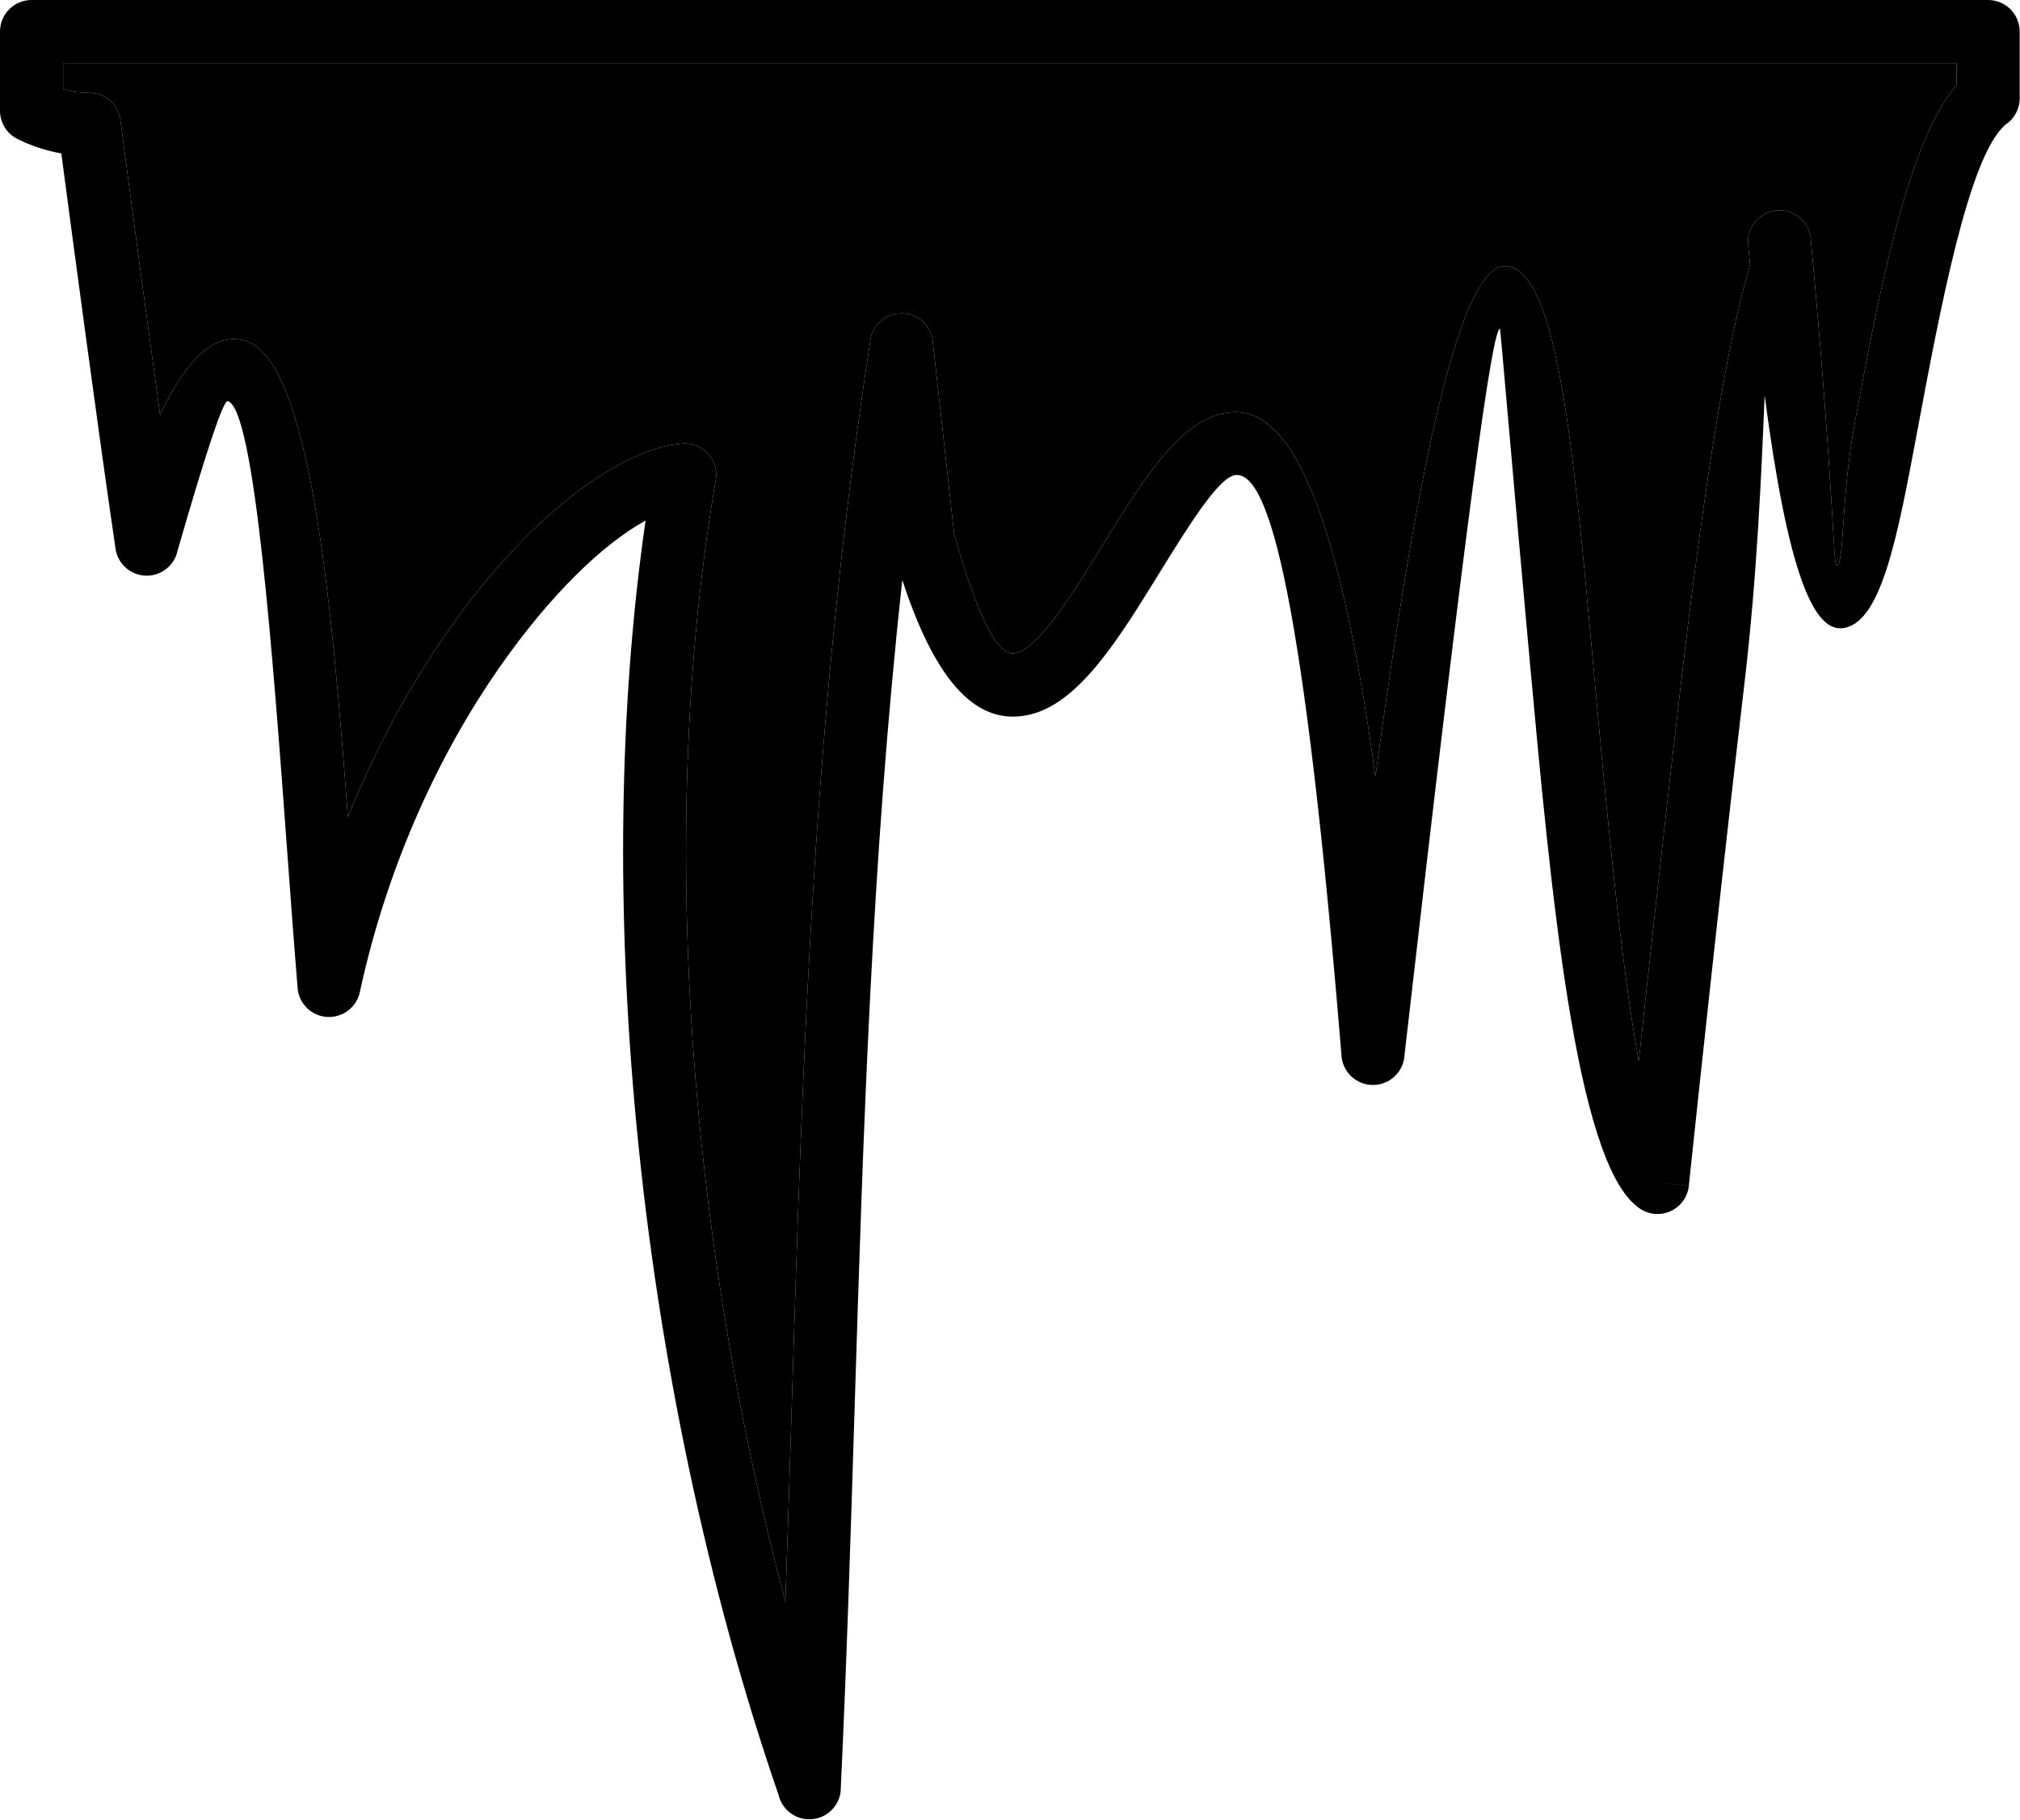 <?xml version="1.0" encoding="UTF-8" standalone="no"?><svg xmlns="http://www.w3.org/2000/svg" xmlns:xlink="http://www.w3.org/1999/xlink" fill="#000000" height="332.1" preserveAspectRatio="xMidYMid meet" version="1" viewBox="-0.0 0.0 368.7 332.1" width="368.7" zoomAndPan="magnify"><g><g id="change1_1"><path d="M 368.641 5.762 L 368.641 17.938 C 368.641 19.945 367.613 21.715 366.055 22.746 C 359.359 28.406 354.133 56.32 349.938 78.75 C 346.316 98.086 343.344 113.98 336.227 114.645 C 330.82 115.148 326.227 103.719 322.09 72.113 C 321.52 86.133 320.699 105.188 318.426 124.52 C 314.062 161.594 310.09 199.062 308.723 211.957 L 308.254 216.387 L 302.539 215.777 L 308.262 216.406 C 307.914 219.57 305.07 221.852 301.91 221.504 C 300.715 221.375 299.645 220.887 298.797 220.156 C 287.539 211.492 283.066 162.645 279.141 119.785 C 276.234 88.051 273.887 60.012 273.777 59.996 C 272.391 59.84 267.691 93.465 256.316 192.887 L 256.324 192.891 C 255.965 196.051 253.105 198.32 249.945 197.957 C 247.086 197.629 244.953 195.254 244.844 192.461 C 238 109.207 231.746 86.176 225.562 86.684 C 222.504 86.934 216.984 95.879 211.312 105.059 C 204.375 116.285 197.262 127.805 188.586 130.238 C 179.809 132.703 171.613 127.023 164.691 105.836 C 159.102 157.016 157.562 206.398 155.992 256.859 C 155.277 279.855 154.555 303.082 153.457 326.488 L 153.473 326.512 C 153.324 329.688 150.629 332.141 147.449 331.992 C 144.828 331.871 142.699 330.012 142.117 327.582 C 129.281 290.316 120.199 247.73 116.137 204.93 C 112.566 167.34 112.848 129.551 117.832 94.996 C 110.039 99.262 100.348 108.609 91.105 121.871 C 80.445 137.172 70.785 157.449 65.68 181.043 L 65.684 181.047 C 65.012 184.156 61.945 186.129 58.836 185.457 C 56.227 184.895 54.414 182.641 54.301 180.09 C 53.773 173.75 53.199 165.938 52.602 157.805 C 49.832 120.004 46.504 74.613 41.578 73.191 C 40.84 72.98 38.102 80.746 32.297 100.871 L 32.316 100.891 C 31.438 103.949 28.242 105.711 25.188 104.828 C 22.844 104.152 21.262 102.117 21.047 99.828 C 17.898 78.539 12.906 40.977 11.195 28 C 10.652 27.902 10.109 27.793 9.574 27.664 C 7.328 27.137 5.191 26.359 3.195 25.363 L 3.191 25.367 C 1.137 24.344 -0.035 22.258 0 20.105 L 0 5.762 C 0 2.578 2.582 0 5.762 0 L 362.883 0 C 366.062 0 368.641 2.578 368.641 5.762 Z M 357.121 15.543 L 357.121 11.52 L 11.52 11.52 L 11.52 16.289 C 11.742 16.352 11.961 16.41 12.184 16.461 C 13.469 16.762 14.82 16.926 16.23 16.93 C 19.102 16.898 21.613 19.016 21.996 21.938 L 21.977 21.945 C 21.992 22.055 25.668 50.109 29.223 75.672 C 34.523 64.566 39.699 60.719 44.727 62.168 C 56.598 65.594 60.547 109.508 63.496 149.113 C 68.676 136.27 74.98 124.883 81.656 115.301 C 96.047 94.652 112.695 82.094 124.145 80.98 C 124.727 80.895 125.332 80.898 125.941 81.004 C 129.078 81.547 131.184 84.523 130.645 87.656 L 130.637 87.656 C 124.434 123.703 123.77 163.883 127.566 203.848 C 130.438 234.086 135.852 264.184 143.352 292.27 C 143.777 280.246 144.148 268.363 144.516 256.543 C 146.52 192.23 148.465 129.66 158.785 62.586 C 158.953 59.84 161.074 57.527 163.902 57.215 C 167.062 56.863 169.91 59.145 170.262 62.305 L 170.254 62.309 L 174.156 97.453 C 179.035 114.703 182.605 119.977 185.48 119.172 C 189.863 117.941 195.781 108.363 201.547 99.027 C 208.773 87.328 215.812 75.938 224.66 75.211 C 234.844 74.371 243.938 89.871 251.051 141.734 C 260.453 72.246 268.062 47.766 275.078 48.566 C 284.242 49.617 287.211 82.062 290.57 118.75 C 293.051 145.852 295.77 175.527 299.121 193.648 C 301.066 175.516 303.996 148.699 306.996 123.215 C 310.59 92.676 314.902 63.199 319.434 48.363 C 319.316 47.152 319.199 45.926 319.082 44.68 L 319.062 44.68 C 318.766 41.512 321.094 38.703 324.262 38.41 C 327.426 38.113 330.234 40.441 330.531 43.609 L 330.512 43.629 C 334.629 87.766 334.633 103.266 335.191 103.215 C 336.742 103.07 335.898 91.301 338.641 76.633 C 342.906 53.855 348.145 25.863 357.121 15.543" fill="#000000"/></g><g id="change2_1"><path d="M 251.051 141.734 C 260.453 72.246 268.062 47.766 275.078 48.566 C 284.242 49.617 287.211 82.062 290.57 118.75 C 293.051 145.852 295.77 175.527 299.121 193.648 C 301.066 175.516 303.996 148.699 306.996 123.215 C 310.59 92.676 314.902 63.199 319.434 48.363 L 319.082 44.68 L 319.062 44.68 C 318.766 41.512 321.094 38.703 324.262 38.41 C 327.426 38.113 330.234 40.441 330.531 43.609 L 330.512 43.629 C 334.629 87.766 334.633 103.266 335.191 103.215 C 336.742 103.07 335.898 91.301 338.641 76.633 C 342.906 53.855 348.145 25.863 357.121 15.543 L 357.121 11.52 L 11.52 11.52 L 11.52 16.289 L 12.184 16.461 C 13.469 16.762 14.82 16.926 16.23 16.93 C 19.102 16.898 21.613 19.016 21.996 21.938 L 21.977 21.945 C 21.992 22.055 25.668 50.109 29.223 75.672 C 34.523 64.566 39.699 60.719 44.727 62.168 C 56.598 65.594 60.547 109.508 63.496 149.113 C 68.676 136.27 74.98 124.883 81.656 115.301 C 96.047 94.652 112.695 82.094 124.145 80.98 C 124.727 80.895 125.332 80.898 125.941 81.004 C 129.078 81.547 131.184 84.523 130.645 87.656 L 130.637 87.656 C 124.434 123.703 123.77 163.883 127.566 203.848 C 130.438 234.086 135.852 264.184 143.352 292.27 C 143.777 280.246 144.148 268.363 144.516 256.543 C 146.52 192.23 148.465 129.66 158.785 62.586 C 158.953 59.84 161.074 57.527 163.902 57.215 C 167.062 56.863 169.91 59.145 170.262 62.305 L 170.254 62.309 L 174.156 97.453 C 179.035 114.703 182.605 119.977 185.48 119.172 C 189.863 117.941 195.781 108.363 201.547 99.027 C 208.773 87.328 215.812 75.938 224.66 75.211 C 234.844 74.371 243.938 89.871 251.051 141.734" fill="#000000" fill-rule="evenodd"/></g></g></svg>